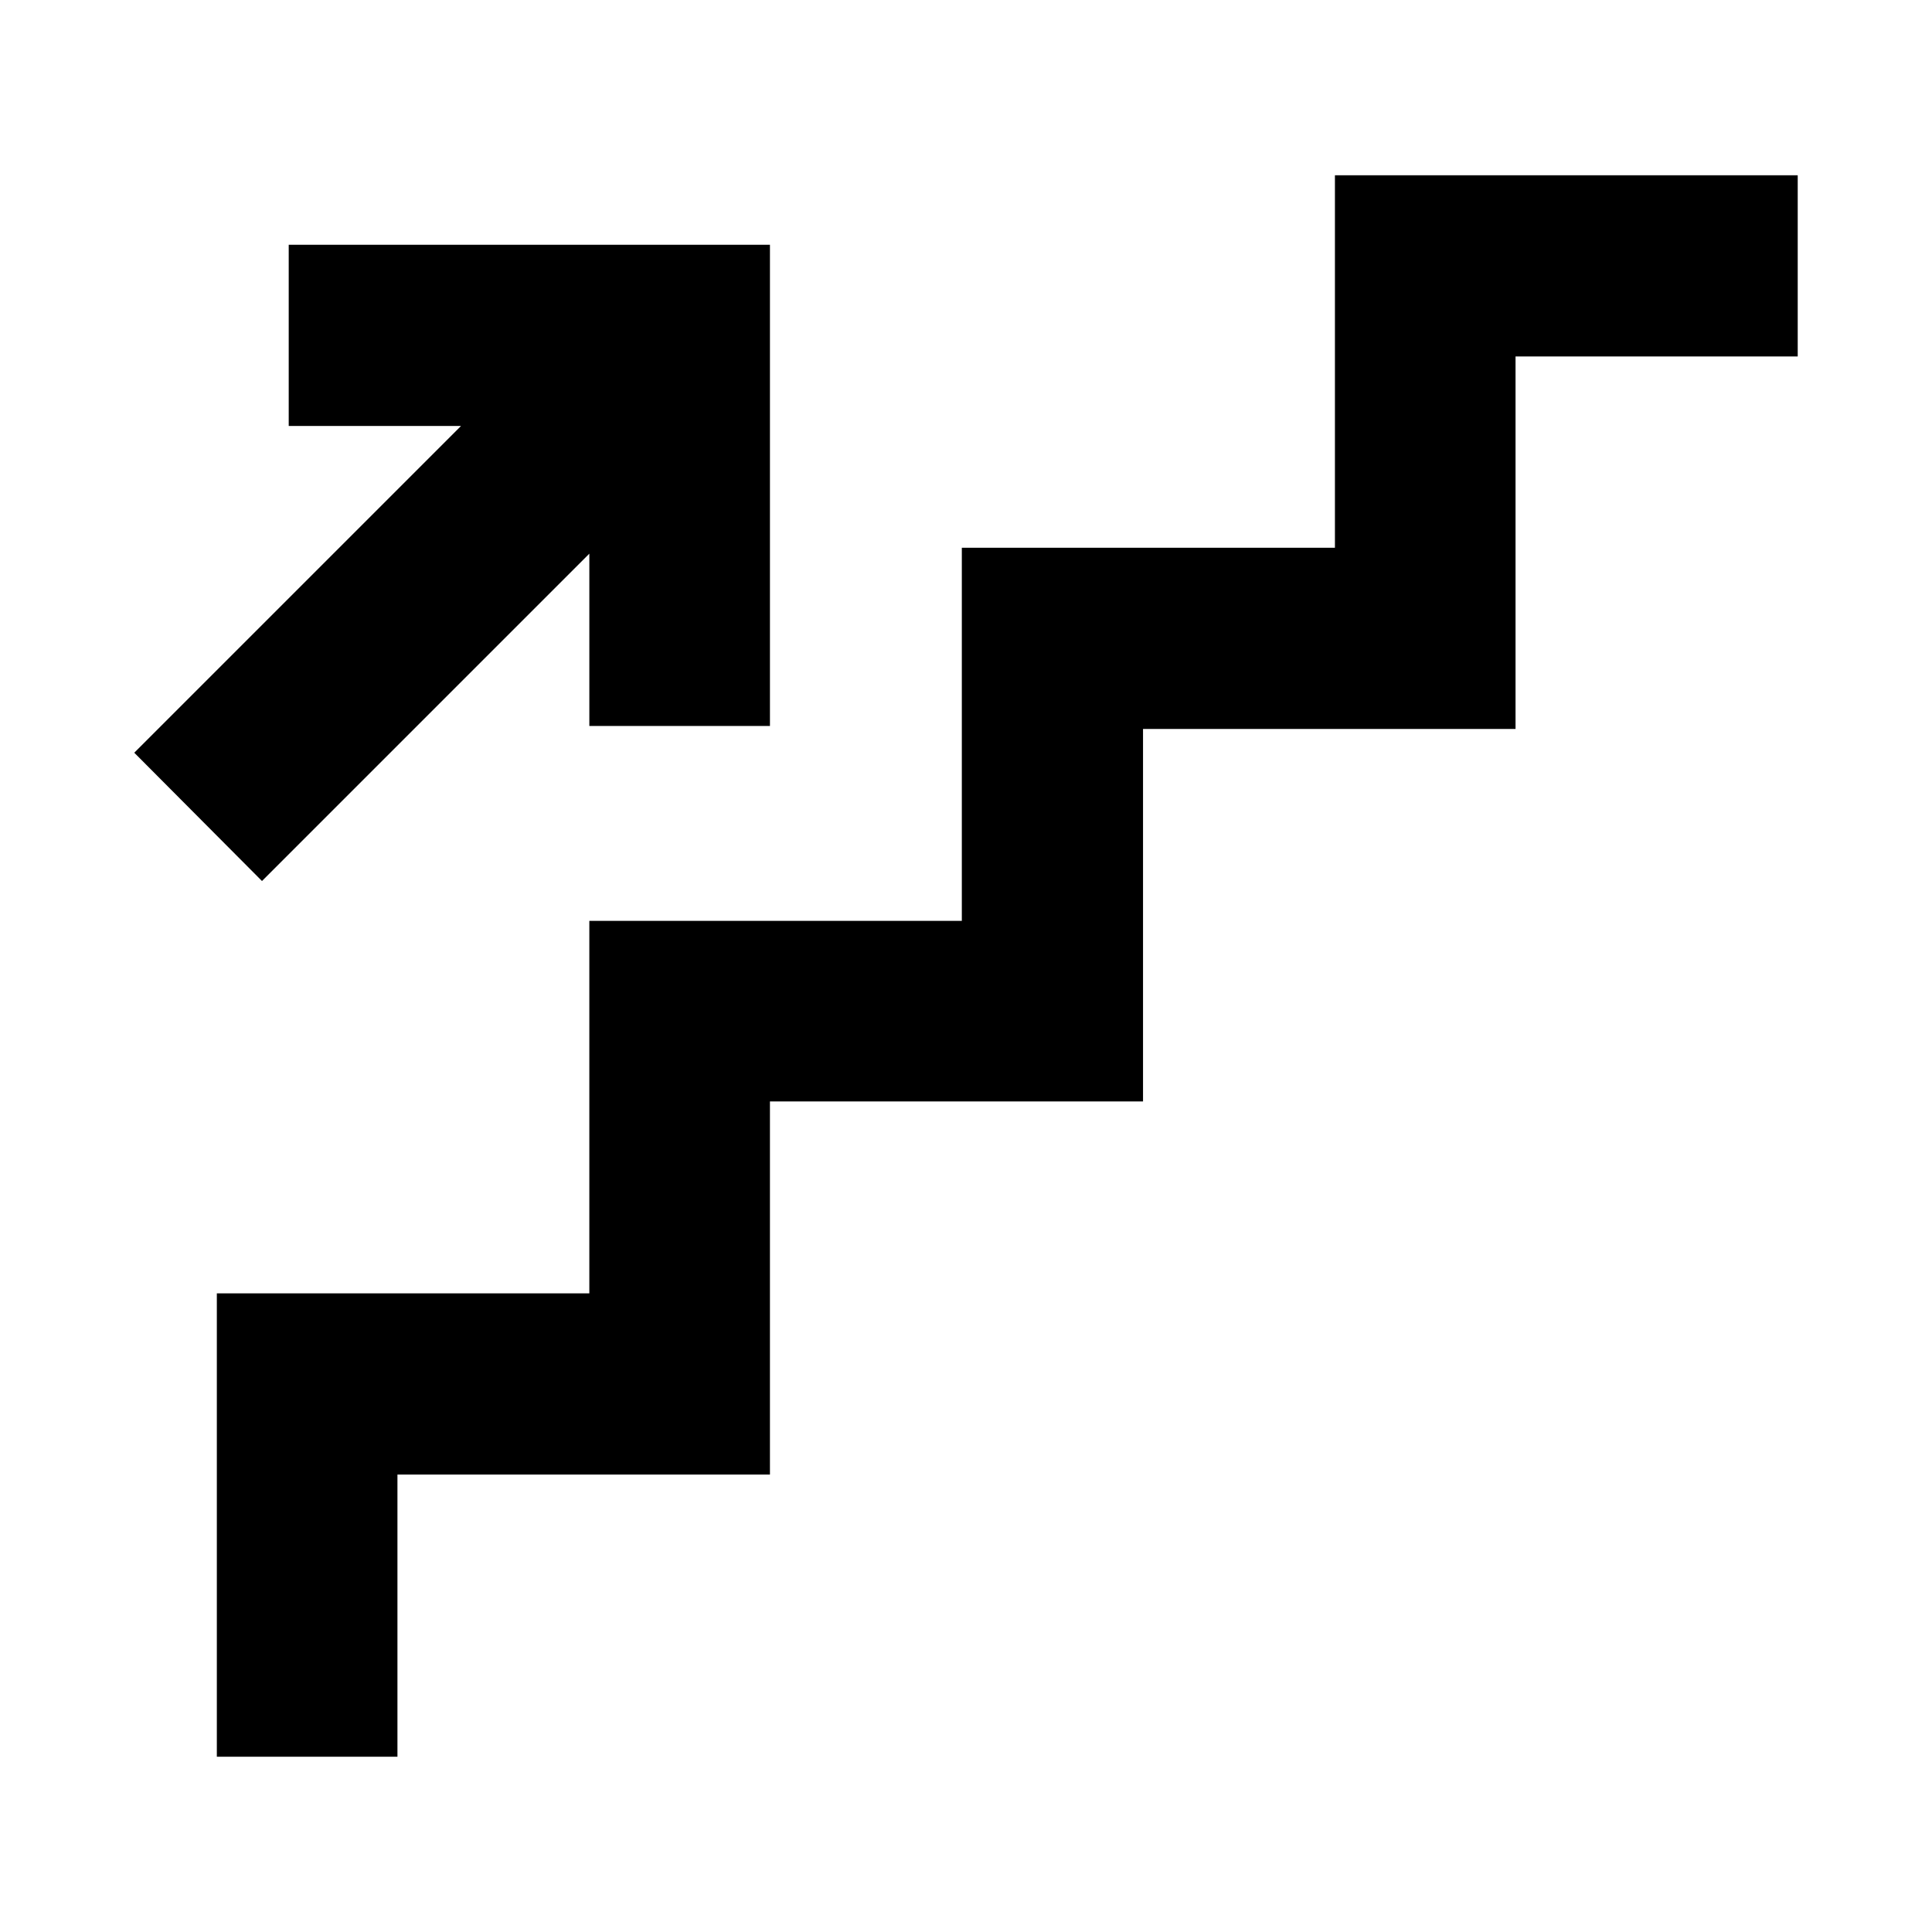 <?xml version="1.0" encoding="UTF-8"?>
<!-- The Best Svg Icon site in the world: iconSvg.co, Visit us! https://iconsvg.co -->
<svg fill="#000000" width="800px" height="800px" version="1.1" viewBox="144 144 512 512" xmlns="http://www.w3.org/2000/svg">
 <g>
  <path d="m497.77 190.45v98.715h-98.875v98.871h-98.715v98.719h-98.715v122.8h47.863v-74.785h98.715v-98.871h98.871v-98.715h98.719v-98.715h74.781v-48.02z"/>
  <path d="m213.43 377.48 86.75-86.75v45.656h47.863v-127.52h-127.53v48.02h45.66l-86.594 86.59z"/>
 </g>
</svg>